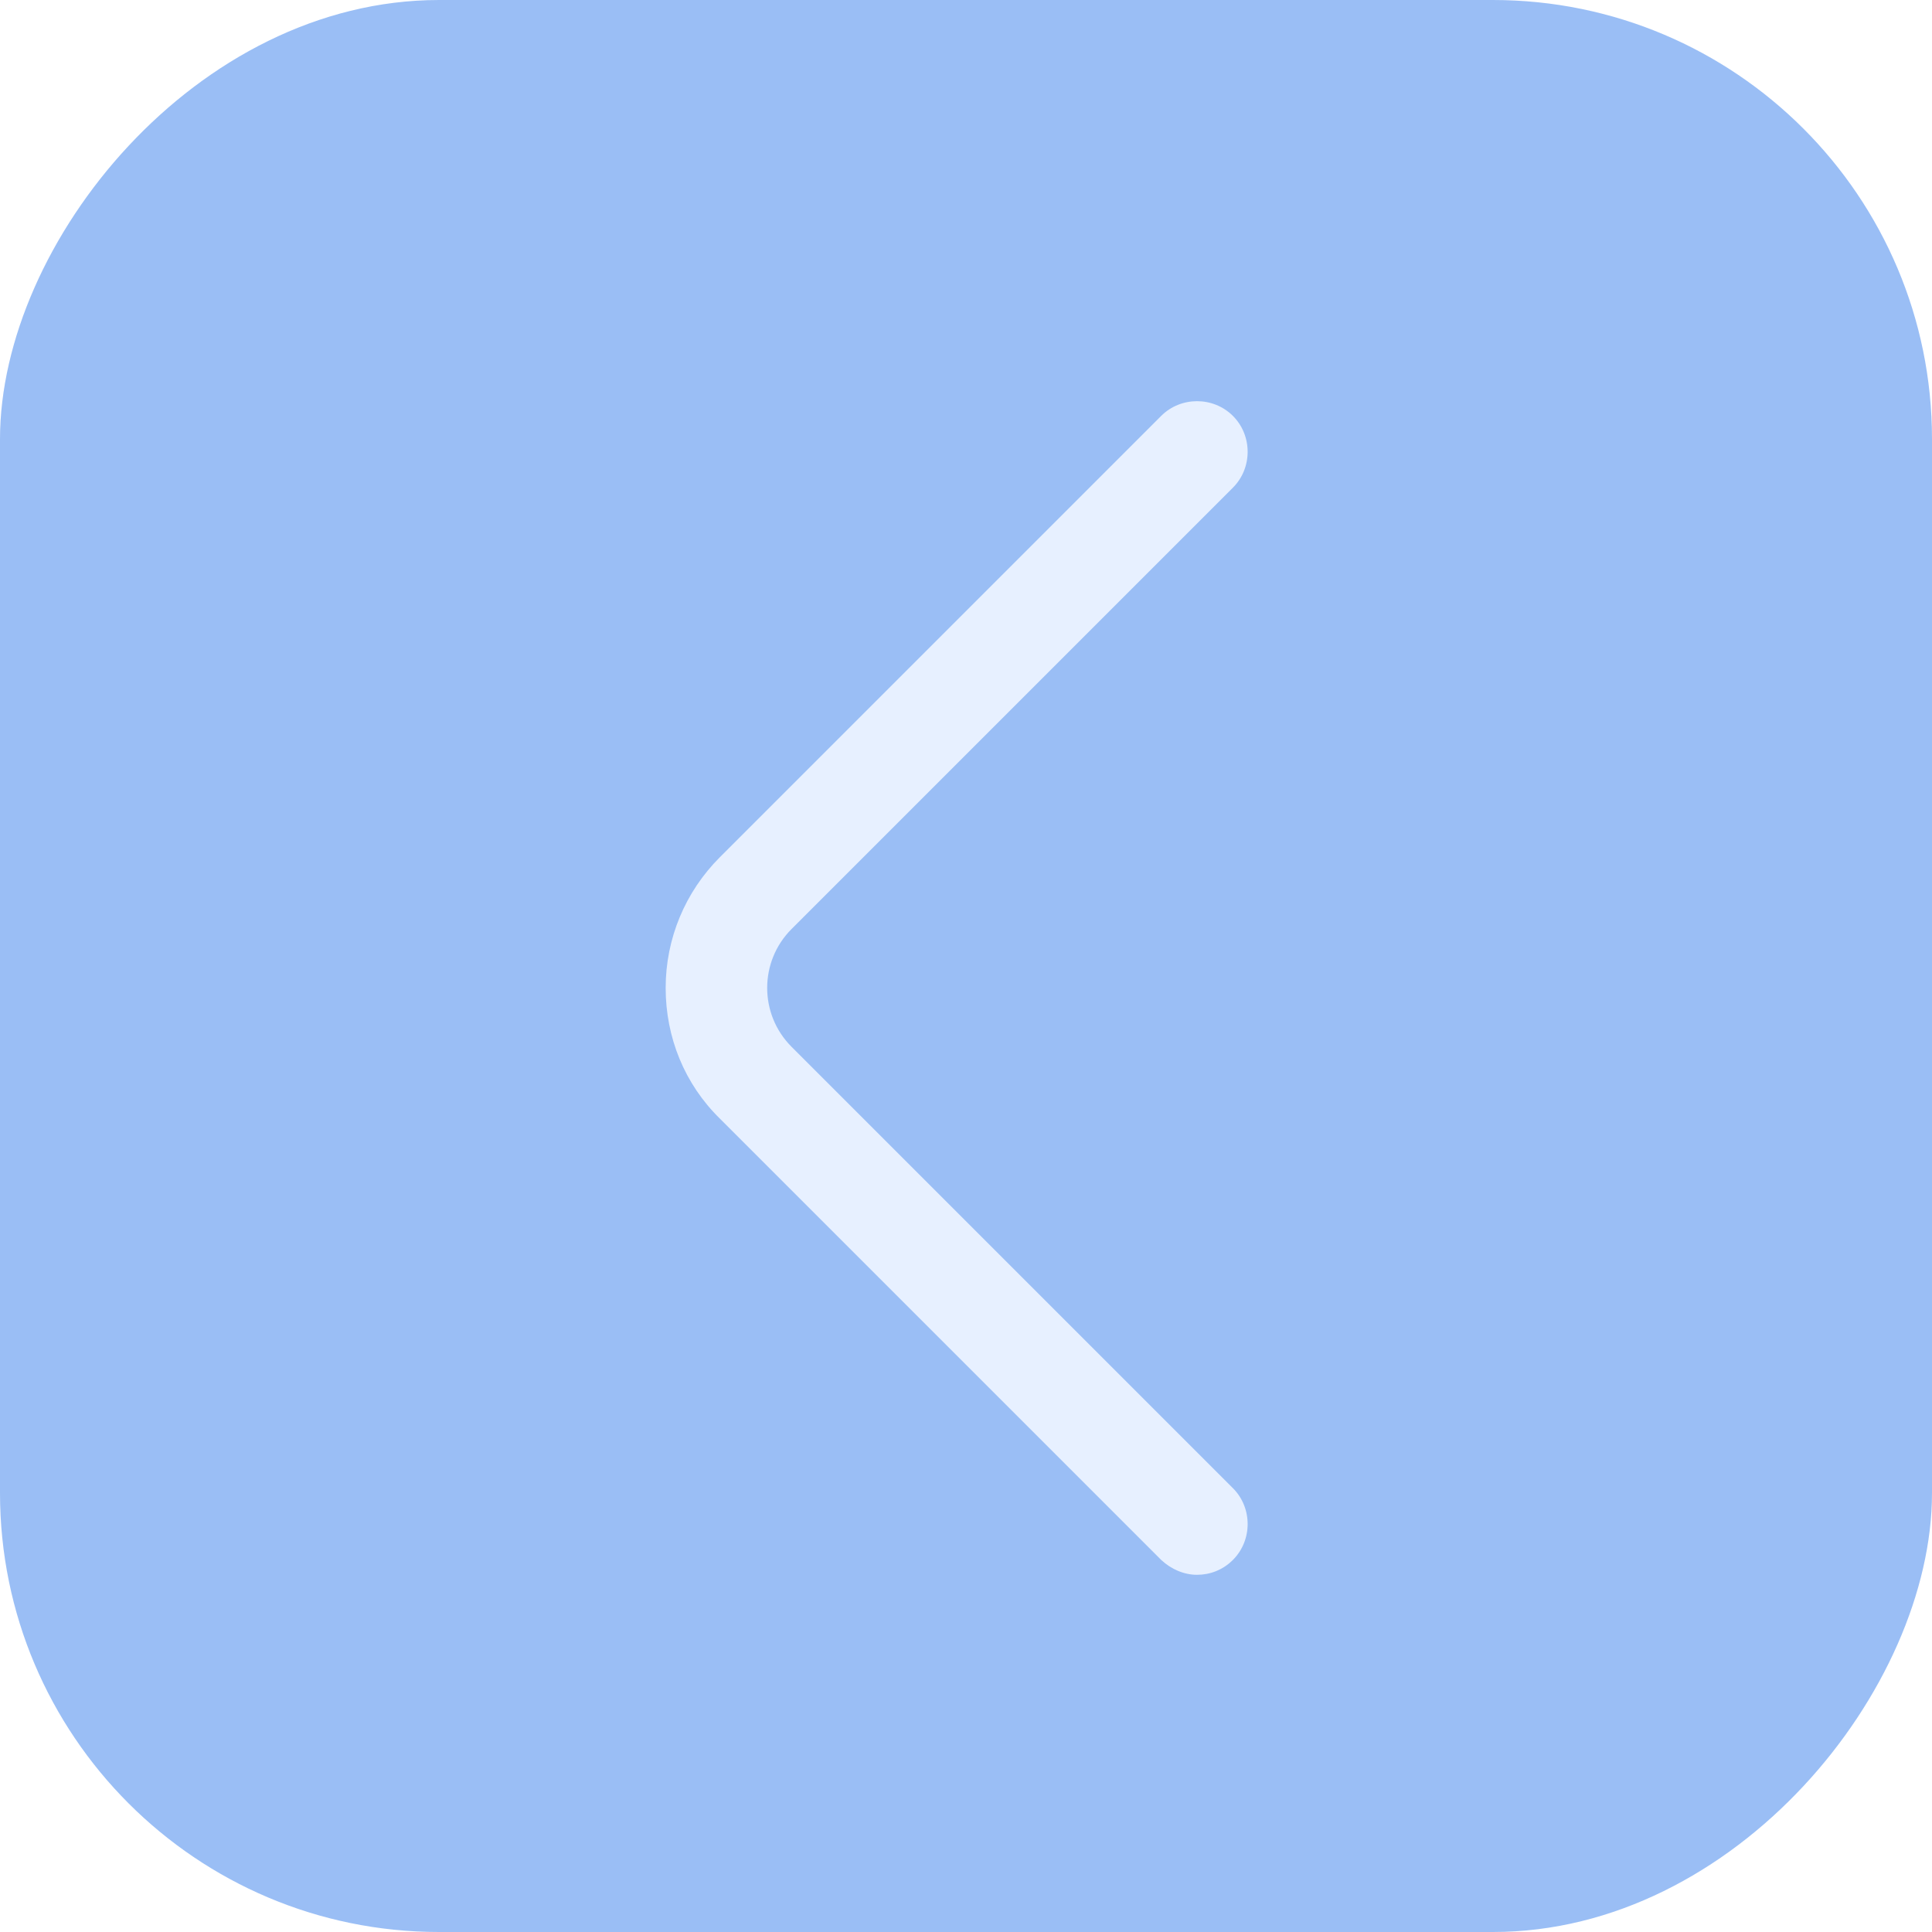 <?xml version="1.0" encoding="UTF-8"?> <svg xmlns="http://www.w3.org/2000/svg" width="44" height="44" viewBox="0 0 44 44" fill="none"><g opacity="0.5" filter="url(#filter0_b_22808_1177)"><rect width="44" height="44" rx="10" transform="matrix(-1 0 0 1 44 0)" fill="#357EEB"></rect><path d="M27.262 35.865C27.555 35.865 27.848 35.757 28.079 35.526C28.526 35.079 28.526 34.339 28.079 33.892L18.027 23.84C17.287 23.1 17.287 21.898 18.027 21.158L28.079 11.106C28.526 10.659 28.526 9.919 28.079 9.472C27.632 9.025 26.892 9.025 26.445 9.472L16.393 19.524C15.607 20.31 15.16 21.374 15.16 22.499C15.16 23.625 15.591 24.688 16.393 25.474L26.445 35.526C26.676 35.742 26.969 35.865 27.262 35.865Z" fill="#CFE2FF"></path></g><defs><filter id="filter0_b_22808_1177" x="-20" y="-20" width="84" height="84" filterUnits="userSpaceOnUse" color-interpolation-filters="sRGB"><feFlood flood-opacity="0" result="BackgroundImageFix"></feFlood><feGaussianBlur in="BackgroundImageFix" stdDeviation="10"></feGaussianBlur><feComposite in2="SourceAlpha" operator="in" result="effect1_backgroundBlur_22808_1177"></feComposite><feBlend mode="normal" in="SourceGraphic" in2="effect1_backgroundBlur_22808_1177" result="shape"></feBlend></filter></defs></svg> 